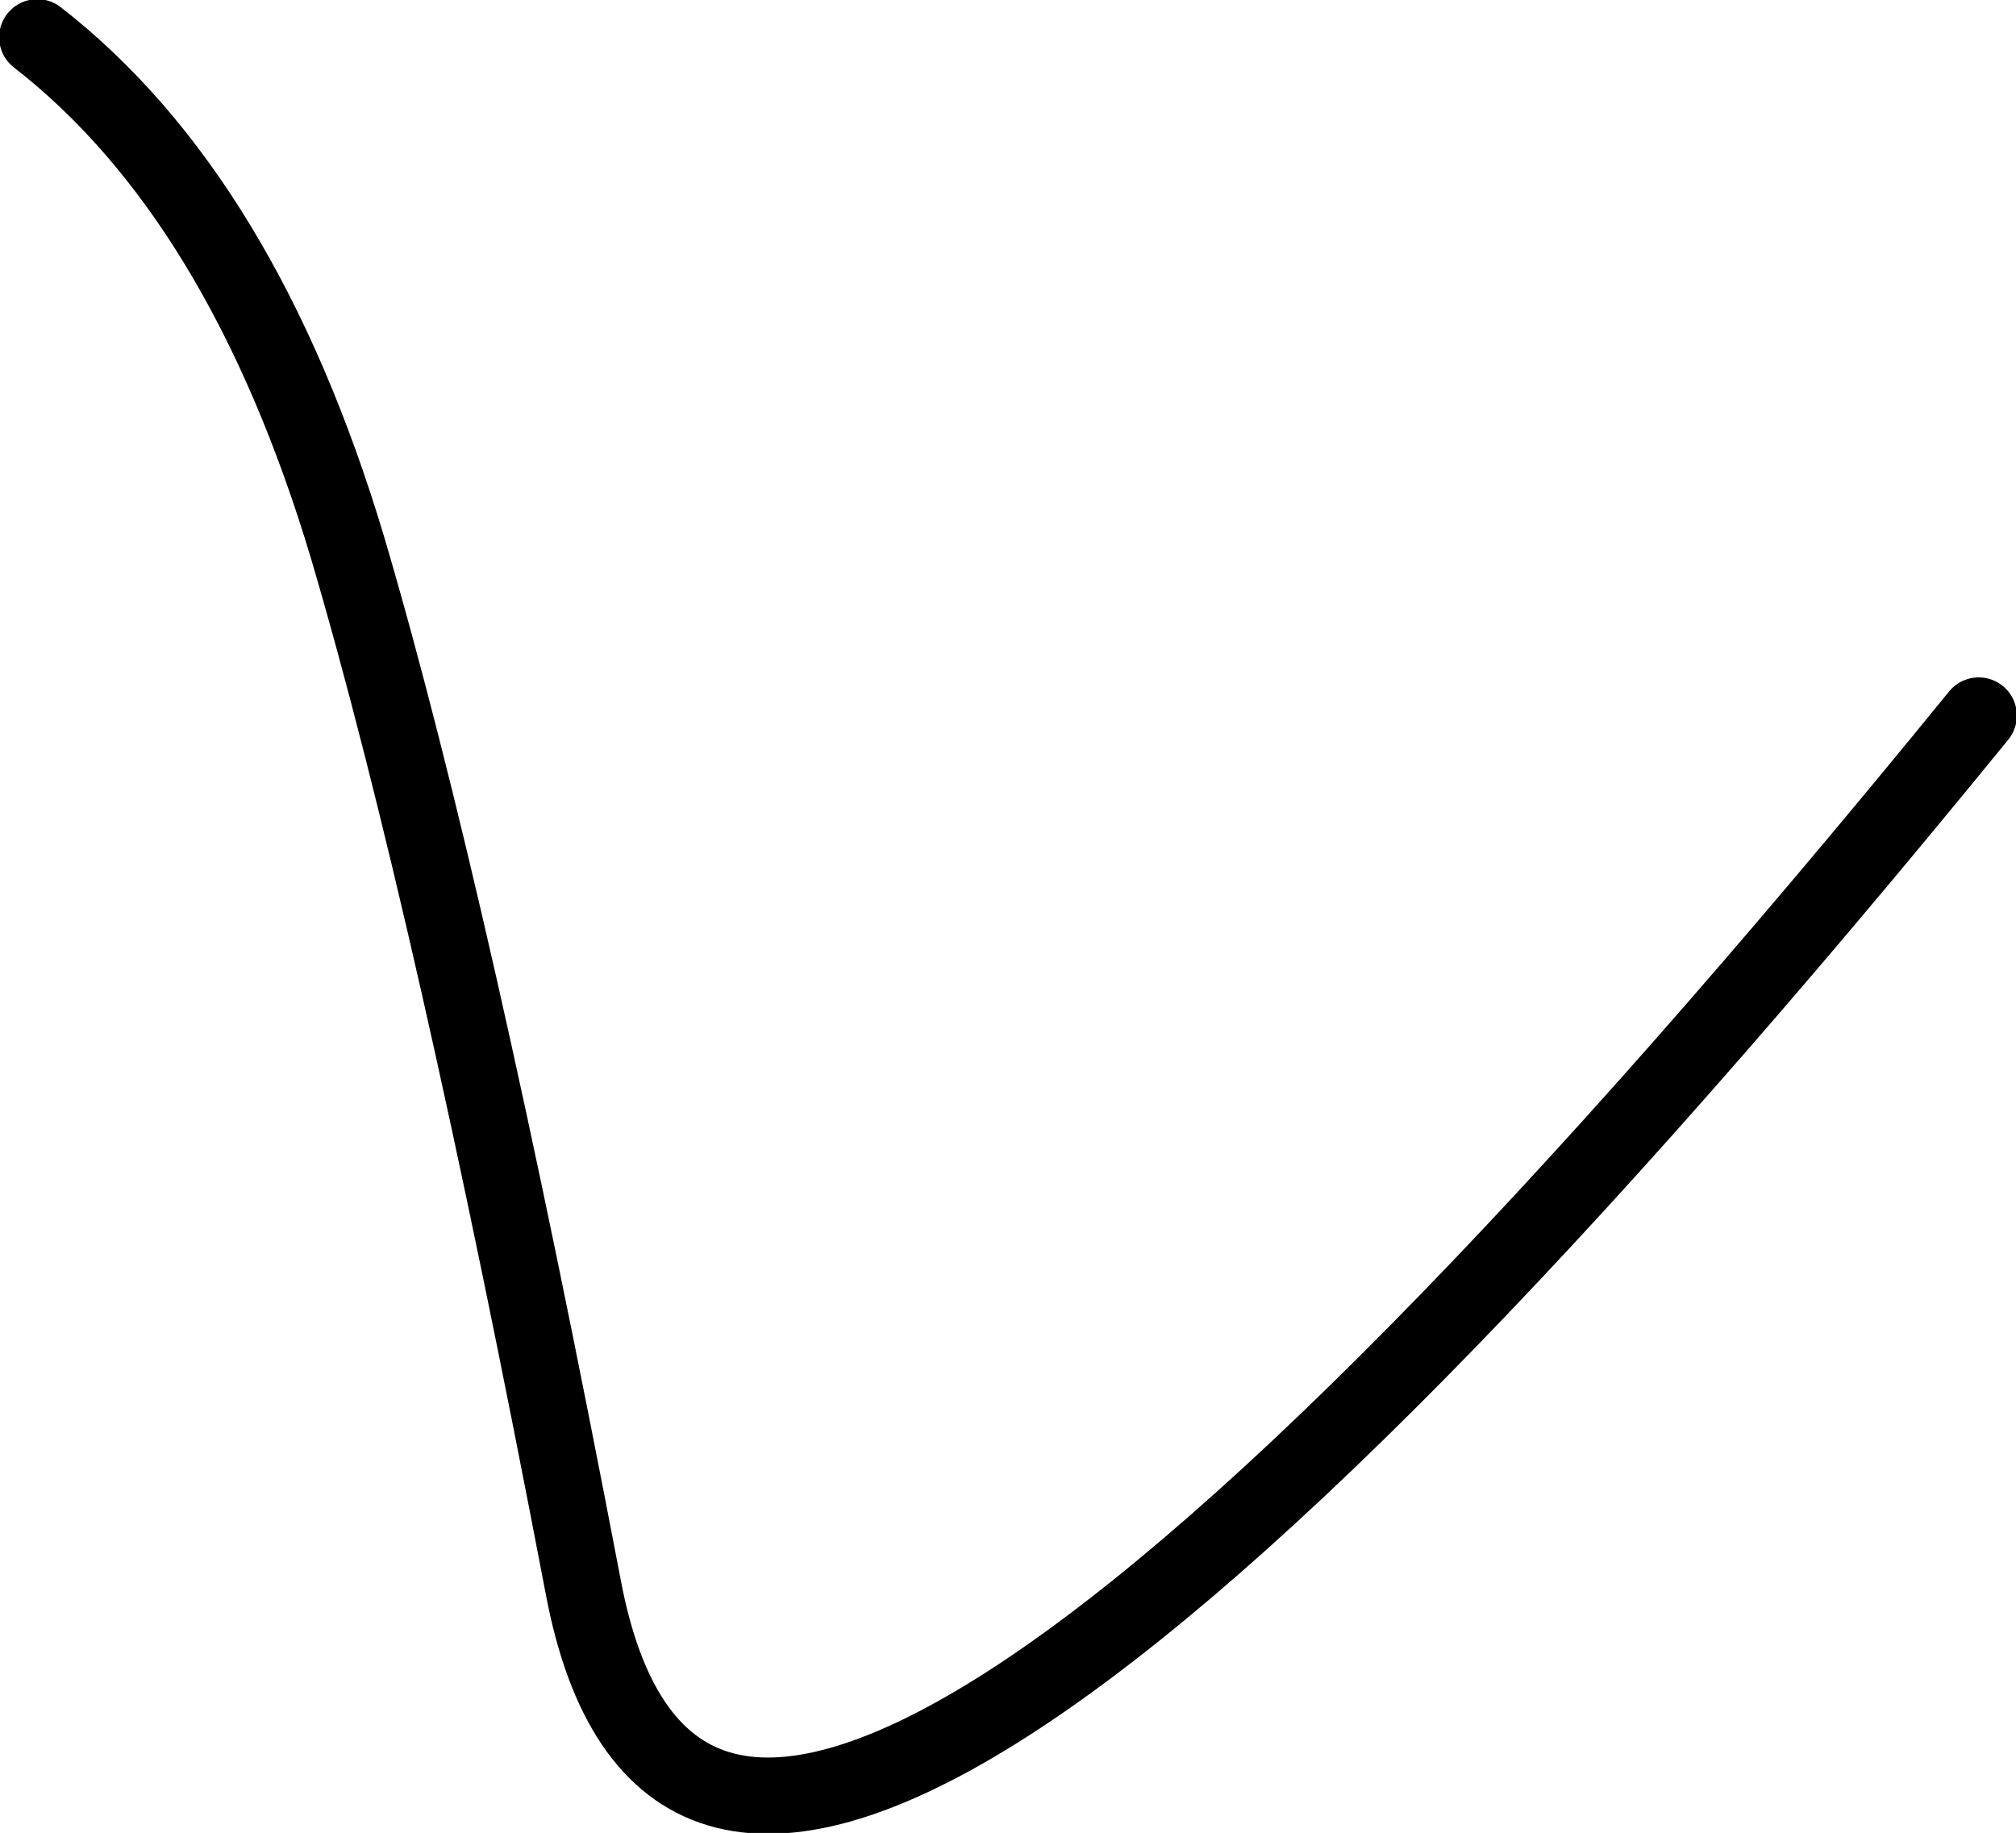 <?xml version="1.0" encoding="UTF-8" standalone="no"?>
<svg xmlns:xlink="http://www.w3.org/1999/xlink" height="54.05px" width="59.45px" xmlns="http://www.w3.org/2000/svg">
  <g transform="matrix(1.0, 0.0, 0.0, 1.0, -76.2, -31.6)">
    <path d="M134.55 52.7 Q97.2 98.55 93.4 78.4 89.55 58.25 86.45 47.75 83.35 37.4 77.3 32.7" fill="none" stroke="#000000" stroke-linecap="round" stroke-linejoin="round" stroke-width="2.25"/>
  </g>
</svg>

